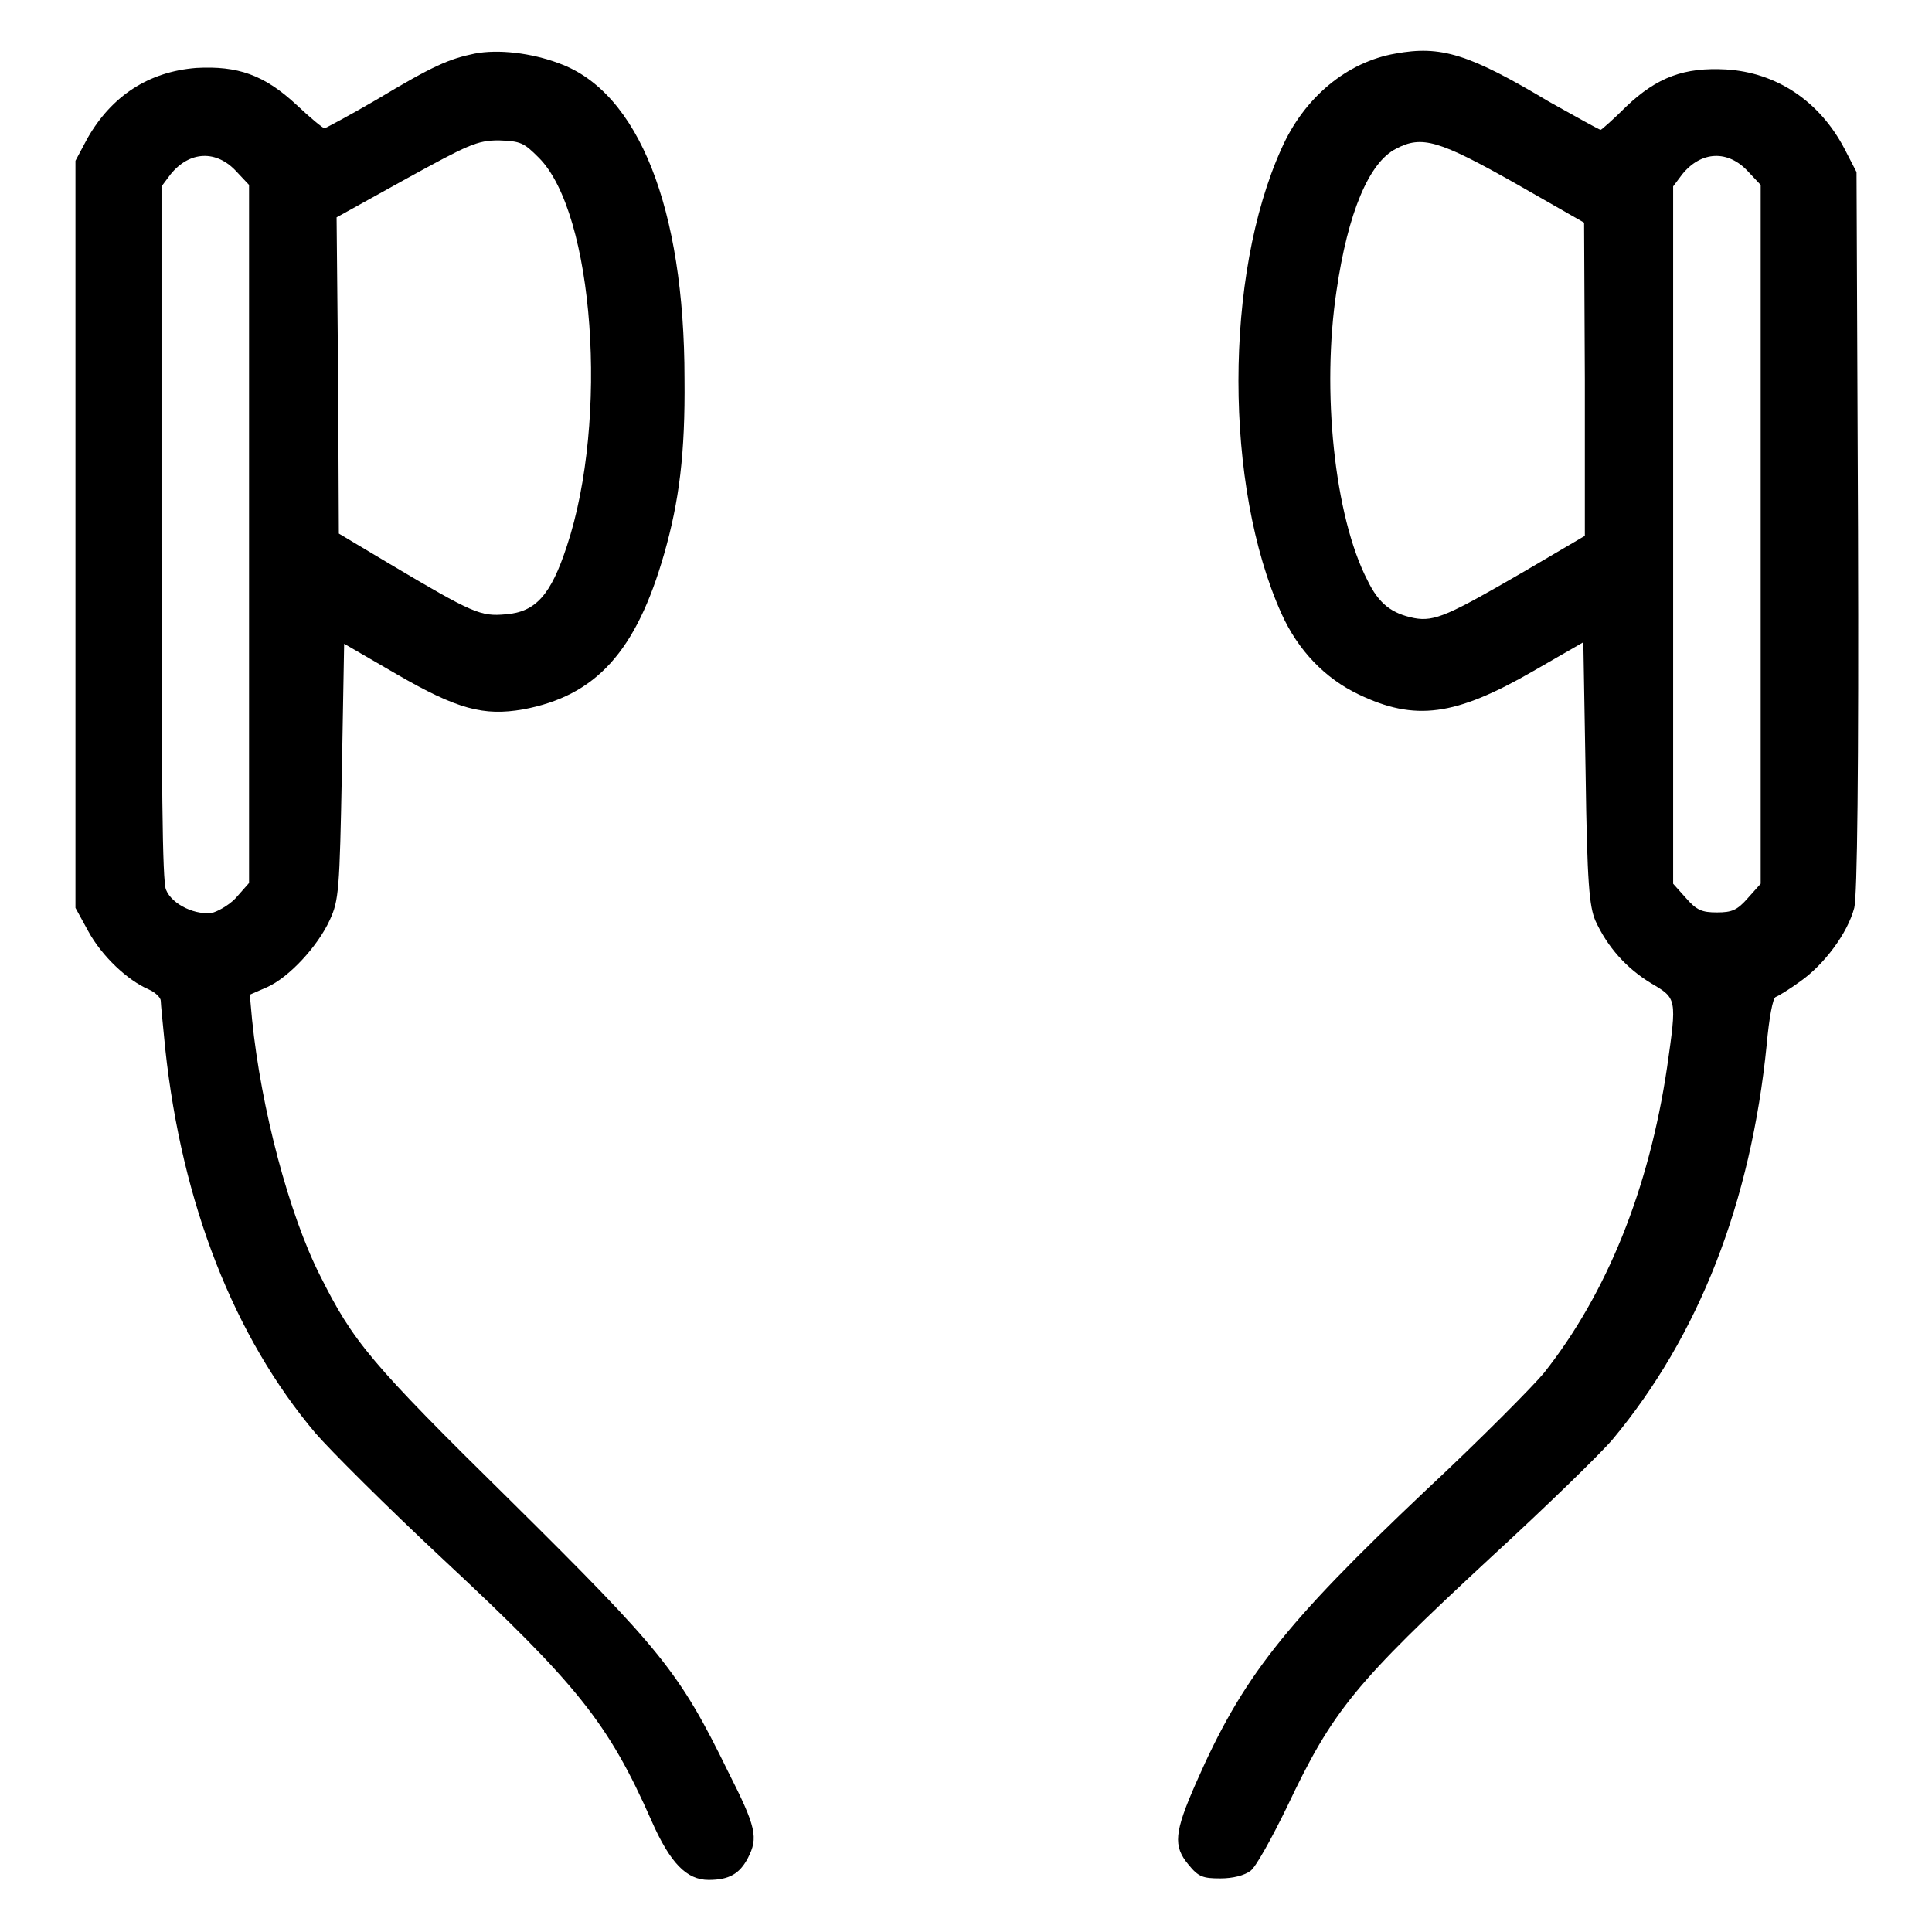 <?xml version="1.0" encoding="utf-8"?>
<!-- Svg Vector Icons : http://www.onlinewebfonts.com/icon -->
<!DOCTYPE svg PUBLIC "-//W3C//DTD SVG 1.1//EN" "http://www.w3.org/Graphics/SVG/1.1/DTD/svg11.dtd">
<svg version="1.1" xmlns="http://www.w3.org/2000/svg" xmlns:xlink="http://www.w3.org/1999/xlink" x="0px" y="0px" viewBox="0 0 256 256" enable-background="new 0 0 256 256" xml:space="preserve">
<g><g><g><path fill="#000000" d="M62.9,7.1c-3.4,0.7-5.5,1.6-13,6.1c-3.6,2.1-6.8,3.8-6.9,3.8c-0.2,0-1.9-1.4-3.7-3.1c-4.3-4-7.8-5.2-13.3-4.9c-6.3,0.5-11.2,3.7-14.4,9.3L10,21.3v49.5v49.5l1.7,3.1c1.8,3.3,5.2,6.5,8,7.7c0.9,0.4,1.6,1.1,1.6,1.5s0.3,3.3,0.6,6.4c2.2,20.5,9.1,38.1,19.9,50.9c1.9,2.2,9.4,9.7,16.9,16.7c17.8,16.6,21.9,21.7,27.6,34.6c2.5,5.7,4.7,7.9,7.6,7.9c2.7,0,4.1-0.8,5.2-2.9c1.4-2.7,1.1-4.1-2.6-11.4c-6.5-13.3-8.8-16.1-28.9-36C49,180.5,46.8,177.8,42.4,169c-4.1-8.1-7.8-22.1-9-33.9l-0.3-3.3l2.3-1c2.9-1.3,6.7-5.4,8.3-8.9c1.2-2.6,1.3-3.9,1.6-19.7l0.3-16.9l6.9,4c8.1,4.7,11.6,5.6,16.8,4.7c9.7-1.8,15-7.7,18.7-20.6c2-7,2.8-13.3,2.7-23.2c0-22.6-6.1-38-16.6-41.8C70.4,7,66,6.5,62.9,7.1z M71.4,20.9c7.3,7.3,9.3,34.7,3.7,51.5c-2.1,6.4-4.1,8.7-8.1,9c-3.3,0.3-4.3-0.1-15.4-6.7l-6.7-4l-0.1-20.9l-0.2-21l9.2-5.1c8.2-4.5,9.4-5.1,12.3-5.1C69,18.7,69.4,18.9,71.4,20.9z M31.4,22.8l1.6,1.7v46.2V117l-1.5,1.7c-0.8,1-2.3,1.9-3.2,2.2c-2.2,0.5-5.5-1-6.3-3c-0.5-1-0.6-14.3-0.6-47.3V24.7l1.2-1.6C25.1,20,28.7,19.8,31.4,22.8z"/><path fill="#000000" d="M184.9,7.1c-6.4,1.1-12.1,5.8-15.1,12.6c-7.6,16.8-7.6,44.7,0,61.6c2.2,4.9,5.8,8.6,10.2,10.7c7.5,3.6,12.8,2.9,23.2-3.1l6.6-3.8l0.3,17.3c0.2,14.8,0.5,17.7,1.3,19.6c1.6,3.5,4.1,6.3,7.4,8.3c3.4,2,3.4,2,2.1,11.1c-2.4,16.2-8,30-16.3,40.5c-1.3,1.6-8.3,8.7-15.7,15.6c-18.8,17.8-24.3,24.8-30.4,38.7c-2.9,6.6-3.1,8.4-1,10.9c1.3,1.6,1.9,1.8,4.2,1.8c1.7,0,3.2-0.4,4-1c0.7-0.5,2.8-4.3,4.8-8.4c6.1-12.9,9-16.4,27-33.1c7.3-6.7,14.6-13.8,16.2-15.7c11.4-13.7,18.3-31.3,20.4-52.3c0.3-3.4,0.8-6.2,1.2-6.3c0.3-0.1,1.8-1,3.3-2.1c3.1-2.2,6.2-6.3,7.1-9.7c0.4-1.5,0.6-18.3,0.5-49.9l-0.2-47.6l-1.6-3.1c-3.3-6.3-9-10.1-15.7-10.5c-5.5-0.3-9.1,1-13.2,4.9c-1.7,1.7-3.3,3.1-3.4,3.1c-0.2,0-3.2-1.7-6.8-3.7C194.6,7.1,190.9,6,184.9,7.1z M200.8,24.3l9.1,5.2l0.1,20.8V71l-8,4.7c-10,5.8-11.9,6.7-14.6,6.2c-3-0.6-4.7-1.9-6.2-5c-4.4-8.5-6.1-25.2-4.1-38.4c1.5-10.3,4.3-17,7.9-18.8C188.4,17.9,190.7,18.6,200.8,24.3z M231.7,22.8l1.6,1.7v46.3v46.3l-1.7,1.9c-1.4,1.6-2.1,1.9-4.1,1.9c-2,0-2.7-0.3-4.1-1.9l-1.7-1.9V70.9V24.7l1.2-1.6C225.4,20,229,19.8,231.7,22.8z"/></g></g></g>
</svg>